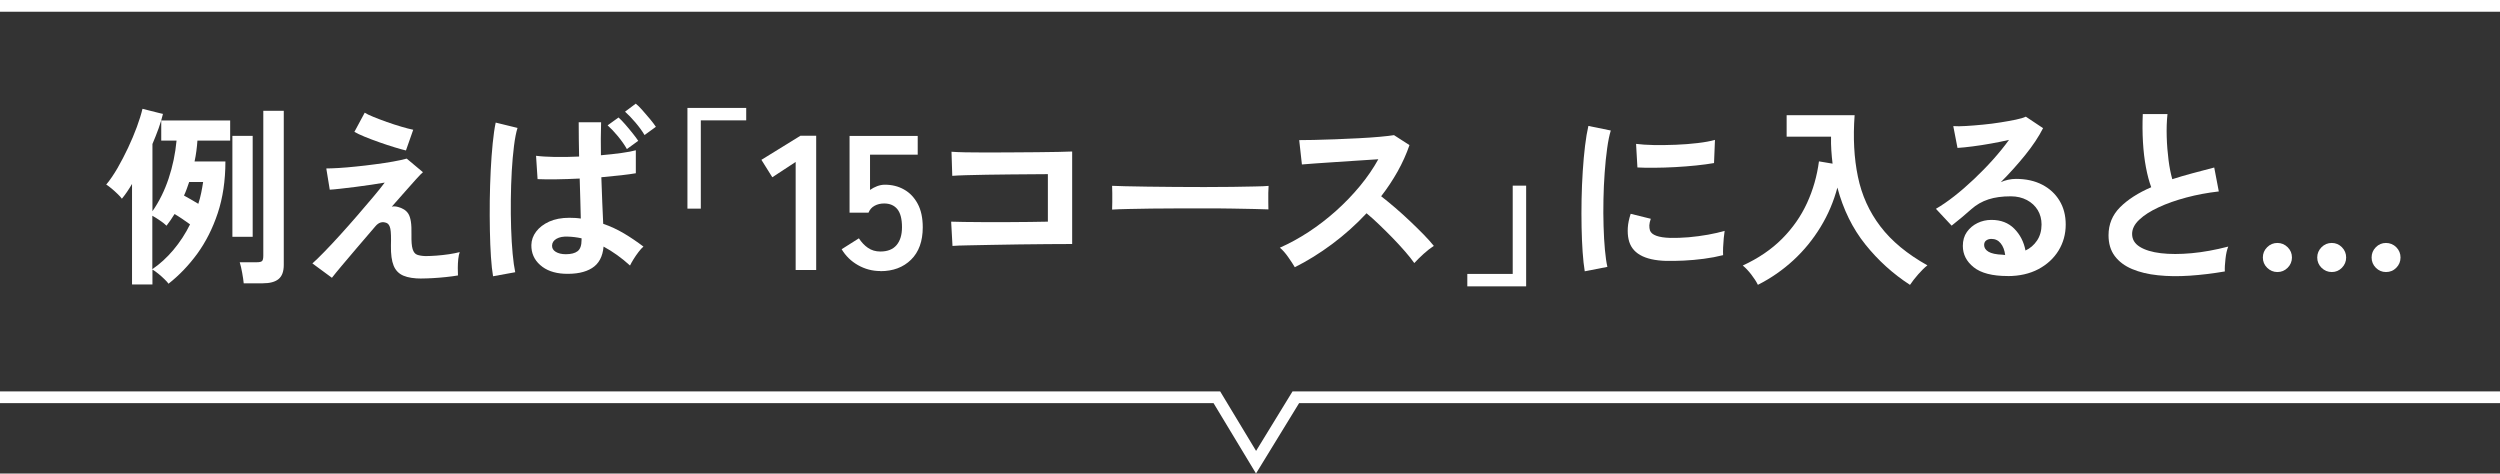 <?xml version="1.0" encoding="UTF-8"?>
<svg id="_レイヤー_2" data-name="レイヤー 2" xmlns="http://www.w3.org/2000/svg" viewBox="0 0 426.22 80.73">
  <rect x="0" y="0" width="426.22" height="80.73" fill="#333333" stroke="none"/>
  <defs>
    <style>
      .cls-1 {
        fill: #fff;
      }

      .cls-2 {
        fill: none;
        stroke: #fff;
        stroke-miterlimit: 10;
        stroke-width: 2px;
      }
    </style>
  </defs>
  <g id="_デザイン" data-name="デザイン">
    <g>
      <path class="cls-1" d="M22.51,48.47v-17.11c-.28.48-.57.93-.86,1.36-.29.42-.58.81-.87,1.16-.17-.24-.42-.52-.75-.83-.33-.32-.66-.62-1.01-.91-.35-.29-.65-.52-.91-.67.65-.78,1.29-1.72,1.93-2.82.63-1.1,1.23-2.25,1.8-3.46s1.06-2.39,1.49-3.54c.42-1.15.75-2.19.96-3.1l3.49.88c-.17.74-.42,1.55-.73,2.43-.32.88-.67,1.78-1.06,2.69v11.46c1.15-1.65,2.07-3.51,2.76-5.58.69-2.07,1.14-4.22,1.35-6.46h-2.61v-3.43h11.75v3.43h-5.58c-.04.59-.1,1.18-.18,1.78s-.18,1.19-.31,1.78h5.26c0,3.26-.44,6.2-1.31,8.82-.87,2.61-2.04,4.91-3.49,6.91-1.46,1.99-3.09,3.69-4.9,5.11-.13-.2-.36-.45-.69-.77-.33-.32-.67-.63-1.04-.93-.37-.3-.71-.54-1.01-.72v2.55h-3.46ZM25.97,45.89c1.28-.87,2.48-1.96,3.59-3.28,1.11-1.32,2.06-2.77,2.84-4.36-.41-.3-.87-.62-1.37-.96-.5-.34-.93-.6-1.27-.8-.22.35-.44.69-.67,1.03-.23.34-.46.66-.7.96-.26-.26-.63-.55-1.11-.88-.48-.33-.91-.6-1.31-.82v9.11ZM33.81,34.75c.2-.61.36-1.23.49-1.86.13-.63.24-1.25.33-1.86h-2.38c-.13.39-.27.78-.41,1.17-.14.39-.3.77-.47,1.14.3.15.69.37,1.14.64.46.27.89.53,1.31.77ZM39.62,40.37v-17.21h3.46v17.21h-3.46ZM41.55,48.3c-.04-.46-.13-1.05-.26-1.78-.13-.73-.27-1.33-.42-1.81h2.91c.46,0,.76-.07.9-.21.14-.14.21-.44.21-.9v-24.71h3.49v26.28c0,1.11-.29,1.91-.88,2.4-.59.49-1.49.73-2.71.73h-3.23Z"/>
      <path class="cls-1" d="M71.91,47.49c-1.31,0-2.35-.16-3.13-.49s-1.34-.9-1.67-1.71-.48-1.94-.46-3.38c.04-1.42.01-2.38-.1-2.91s-.32-.85-.62-.98c-.72-.3-1.36-.12-1.93.56-1.09,1.26-2.13,2.48-3.12,3.64-.99,1.17-1.86,2.19-2.61,3.08-.75.89-1.31,1.58-1.68,2.06l-3.33-2.45c.52-.46,1.2-1.11,2.02-1.96.83-.85,1.73-1.81,2.71-2.89.98-1.08,1.95-2.18,2.92-3.3.97-1.12,1.87-2.17,2.69-3.15.83-.98,1.49-1.81,1.99-2.48-.61.11-1.36.23-2.25.36-.89.13-1.81.26-2.76.38-.95.12-1.81.22-2.6.31s-1.37.14-1.76.16l-.59-3.62c.54,0,1.26-.03,2.15-.08.89-.05,1.87-.14,2.94-.25,1.07-.11,2.14-.23,3.23-.38,1.09-.14,2.1-.29,3.04-.46s1.72-.33,2.35-.51l2.77,2.32c-.24.2-.62.58-1.14,1.16-.52.58-1.14,1.27-1.86,2.09s-1.49,1.69-2.32,2.63c.3-.09.67-.07,1.09.05.42.12.77.27,1.03.44.3.2.55.45.73.75.18.3.32.73.41,1.29.09.56.12,1.31.1,2.27-.02,1.11.04,1.92.2,2.43s.41.83.77.96c.36.13.83.21,1.42.23.54,0,1.18-.03,1.89-.08.72-.05,1.43-.14,2.14-.24.71-.11,1.31-.23,1.81-.36-.11.28-.19.67-.25,1.17-.05.5-.08,1.01-.08,1.54s.01.95.03,1.27c-.63.11-1.33.2-2.09.28-.76.08-1.5.14-2.22.18-.72.04-1.35.06-1.89.06ZM69.2,25.65c-.48-.11-1.13-.29-1.94-.54s-1.68-.53-2.58-.85c-.9-.32-1.74-.63-2.51-.95-.77-.32-1.35-.59-1.75-.83l1.76-3.27c.3.2.8.44,1.49.72.69.28,1.45.57,2.29.87s1.66.56,2.47.8c.8.24,1.48.41,2.02.52l-1.24,3.53Z"/>
      <path class="cls-1" d="M84.06,47.09c-.15-.85-.27-1.95-.36-3.3s-.15-2.85-.18-4.49c-.03-1.64-.04-3.34-.02-5.09.02-1.75.08-3.47.16-5.14s.2-3.22.34-4.64.31-2.59.51-3.53l3.72.91c-.24.76-.44,1.79-.6,3.07-.16,1.28-.29,2.71-.38,4.28s-.14,3.19-.16,4.87c-.02,1.68,0,3.31.05,4.9.05,1.59.14,3.03.26,4.33s.27,2.35.44,3.15l-3.79.69ZM96.17,46.67c-1.7-.09-3.06-.58-4.08-1.49-1.02-.9-1.52-2.04-1.5-3.41.02-.83.29-1.59.82-2.29s1.26-1.26,2.22-1.7c.96-.43,2.1-.65,3.43-.65.35,0,.69.01,1.01.03.33.02.64.05.95.1-.02-.91-.05-1.95-.08-3.1-.03-1.15-.07-2.39-.11-3.72-1.35.07-2.66.11-3.93.13s-2.36.01-3.25-.03l-.26-3.98c.81.11,1.87.17,3.18.2,1.32.02,2.7,0,4.16-.07-.02-.94-.04-1.89-.05-2.87-.01-.98-.02-1.97-.02-2.97h3.82c-.02.89-.04,1.81-.05,2.76-.01.95,0,1.9.02,2.86,1.28-.11,2.46-.24,3.53-.39s1.87-.3,2.42-.46v3.92c-.61.11-1.44.22-2.48.34-1.04.12-2.18.23-3.4.34.04,1.52.1,2.97.16,4.33s.12,2.56.16,3.61c1.22.41,2.39.96,3.53,1.63,1.13.67,2.24,1.43,3.33,2.25-.24.2-.52.5-.83.91-.32.41-.6.83-.87,1.26-.26.42-.46.78-.59,1.06-1.44-1.31-2.94-2.38-4.51-3.23-.15,1.72-.81,2.94-1.98,3.67-1.16.73-2.75,1.05-4.75.96ZM96.47,43.34c.89,0,1.56-.17,2.01-.52.45-.35.67-.99.67-1.93v-.26c-.78-.17-1.56-.27-2.32-.29-.81-.04-1.45.08-1.94.36s-.75.66-.77,1.14c-.02.46.18.82.62,1.09.44.27,1.01.41,1.73.41ZM106.88,25.42c-.39-.7-.9-1.42-1.53-2.19-.63-.76-1.22-1.38-1.76-1.86l1.86-1.34c.3.26.67.64,1.11,1.14.44.5.86,1.01,1.27,1.52.41.51.74.95.98,1.32l-1.93,1.4ZM109.89,23.03c-.41-.7-.94-1.42-1.57-2.16-.63-.74-1.22-1.35-1.76-1.83l1.83-1.37c.33.26.71.64,1.14,1.13.44.49.87.99,1.29,1.5.42.51.76.95,1,1.32l-1.93,1.4Z"/>
      <path class="cls-1" d="M117.2,35.57v-17.17h10.02v2.12h-7.74v15.05h-2.29Z"/>
      <path class="cls-1" d="M135.65,46.02v-18.41l-3.98,2.61-1.86-2.97,6.66-4.11h2.68v22.89h-3.49Z"/>
      <path class="cls-1" d="M150.09,46.21c-1.37,0-2.64-.34-3.82-1.01-1.18-.67-2.1-1.58-2.78-2.71l2.94-1.86c.44.67.95,1.22,1.55,1.63.6.41,1.3.62,2.11.62,1.22,0,2.14-.36,2.76-1.09.62-.73.93-1.75.93-3.05,0-1.42-.27-2.44-.8-3.09-.53-.64-1.28-.96-2.24-.96-.61,0-1.15.13-1.63.39-.48.26-.83.65-1.04,1.18h-3.23v-13.09h11.62v3.2h-8.13v6.01c.37-.26.77-.47,1.21-.64.44-.16.87-.25,1.31-.25,1.22,0,2.31.27,3.28.82.97.54,1.74,1.35,2.32,2.42.58,1.07.87,2.41.87,4.02,0,2.37-.66,4.21-1.99,5.52-1.33,1.31-3.07,1.96-5.22,1.96Z"/>
      <path class="cls-1" d="M162.39,41.94l-.23-4.15c.46.02,1.18.04,2.17.05.99.01,2.13.02,3.41.03,1.28.01,2.61.01,3.97,0,1.36-.01,2.65-.02,3.87-.03,1.22-.01,2.24-.03,3.07-.05v-8.1c-.67,0-1.58,0-2.73.02s-2.39.02-3.74.03c-1.35.01-2.68.03-4,.05-1.32.02-2.49.05-3.53.08s-1.8.07-2.3.11l-.13-4.11c.52.04,1.32.08,2.38.1,1.07.02,2.29.03,3.66.03s2.79,0,4.26-.02c1.47-.01,2.89-.02,4.26-.03,1.37-.01,2.58-.03,3.64-.05s1.84-.04,2.37-.07v15.77c-1.22,0-2.61,0-4.16.02-1.56.01-3.17.03-4.83.05s-3.26.05-4.78.08c-1.52.03-2.87.06-4.03.08-1.16.02-2.03.05-2.6.1Z"/>
      <path class="cls-1" d="M189.6,35.73c.02-.3.03-.72.03-1.24v-1.57c0-.52-.01-.94-.03-1.24.41.02,1.15.04,2.2.07,1.06.02,2.32.04,3.79.07,1.47.02,3.04.04,4.72.05,1.68.01,3.35.02,5.03.02s3.26-.01,4.75-.03,2.78-.04,3.87-.07c1.09-.02,1.86-.05,2.32-.1-.02.28-.04.69-.05,1.21-.01.52-.01,1.05,0,1.58.01.53.02.94.02,1.22-.54-.02-1.34-.04-2.4-.07-1.06-.02-2.29-.04-3.69-.07s-2.9-.03-4.47-.03h-4.78c-1.61,0-3.15.01-4.6.03-1.46.02-2.77.04-3.93.07s-2.08.05-2.76.1Z"/>
      <path class="cls-1" d="M220.75,45.56c-.28-.48-.66-1.06-1.13-1.73-.47-.67-.94-1.21-1.42-1.6,1.63-.72,3.26-1.61,4.9-2.68,1.63-1.07,3.19-2.27,4.69-3.61,1.49-1.34,2.85-2.75,4.08-4.24,1.23-1.49,2.27-3.01,3.12-4.55-1.07.07-2.24.14-3.51.23-1.27.09-2.54.17-3.79.25-1.25.08-2.38.15-3.4.23-1.01.08-1.79.14-2.33.18l-.46-4.15c.54,0,1.36-.01,2.45-.03,1.09-.02,2.31-.06,3.66-.11s2.69-.11,4.03-.18c1.34-.07,2.55-.15,3.62-.25,1.08-.1,1.88-.19,2.4-.28l2.64,1.7c-.52,1.52-1.2,3.02-2.02,4.49-.83,1.47-1.76,2.88-2.81,4.23.76.59,1.57,1.25,2.43,1.99.86.74,1.7,1.5,2.53,2.29.83.78,1.59,1.54,2.29,2.25.7.72,1.27,1.36,1.73,1.93-.54.35-1.12.8-1.73,1.35s-1.14,1.08-1.6,1.58c-.41-.59-.95-1.26-1.6-2.01-.65-.75-1.36-1.51-2.11-2.29-.75-.77-1.51-1.52-2.27-2.25-.76-.73-1.48-1.38-2.16-1.94-1.81,1.94-3.77,3.69-5.88,5.26-2.11,1.57-4.23,2.88-6.37,3.95Z"/>
      <path class="cls-1" d="M250.16,48.82v-2.12h7.74v-15.05h2.29v17.17h-10.02Z"/>
      <path class="cls-1" d="M270.18,46.25c-.15-.89-.27-1.99-.36-3.28-.09-1.29-.15-2.71-.18-4.24-.03-1.53-.03-3.12,0-4.75.03-1.63.1-3.23.2-4.78.1-1.56.23-3,.39-4.33.16-1.33.35-2.46.57-3.4l3.82.78c-.24.78-.45,1.8-.62,3.05-.17,1.25-.32,2.62-.42,4.11-.11,1.49-.18,3.02-.21,4.59-.03,1.57-.03,3.09.02,4.57.04,1.48.12,2.82.23,4.02.11,1.2.25,2.17.42,2.91l-3.85.75ZM284.05,44.48c-3.77-.11-5.9-1.34-6.4-3.69-.13-.59-.17-1.24-.13-1.96.04-.72.21-1.51.49-2.38l3.43.85c-.15.41-.23.78-.25,1.11-.01.33.03.62.11.88.28.78,1.44,1.21,3.46,1.27.98.02,2.03-.02,3.15-.11,1.12-.1,2.22-.25,3.3-.44,1.08-.2,2.02-.41,2.82-.65-.04.3-.09.72-.15,1.24-.05.52-.09,1.05-.11,1.58-.02.53-.02.97,0,1.32-1.02.26-2.12.47-3.28.62-1.17.15-2.31.26-3.43.31-1.12.05-2.13.07-3.02.05ZM279.16,28.55l-.23-4.02c.83.11,1.84.17,3.04.2,1.2.02,2.44,0,3.74-.05,1.29-.05,2.54-.15,3.72-.29,1.19-.14,2.17-.32,2.95-.54l-.16,3.95c-.87.15-1.88.29-3.04.41-1.15.12-2.35.21-3.58.28s-2.41.1-3.53.11c-1.12.01-2.09,0-2.92-.05Z"/>
      <path class="cls-1" d="M299.7,48.56c-.28-.57-.66-1.15-1.13-1.76-.47-.61-.95-1.12-1.45-1.53,2.68-1.24,4.91-2.76,6.71-4.57s3.21-3.83,4.24-6.07c1.03-2.24,1.71-4.61,2.04-7.12l2.32.39c-.09-.74-.16-1.49-.21-2.25s-.07-1.55-.05-2.35h-7.57v-3.66h11.59c-.28,3.83-.1,7.32.56,10.48.65,3.16,1.93,5.99,3.84,8.49,1.9,2.5,4.58,4.71,8.01,6.63-.48.37-1,.88-1.57,1.53-.57.65-1.03,1.25-1.4,1.8-2.89-1.87-5.43-4.17-7.61-6.89s-3.77-5.95-4.77-9.7c-.63,2.37-1.58,4.61-2.86,6.71s-2.81,3.99-4.62,5.66-3.83,3.08-6.07,4.21Z"/>
      <path class="cls-1" d="M342.28,47.06c-2.61,0-4.54-.5-5.78-1.49-1.24-.99-1.86-2.2-1.86-3.64,0-.94.23-1.73.69-2.38.46-.65,1.06-1.16,1.8-1.52.74-.36,1.53-.54,2.38-.54,1.61,0,2.91.5,3.9,1.5.99,1,1.63,2.24,1.91,3.72.8-.37,1.46-.94,1.97-1.7s.77-1.68.77-2.74c0-.91-.22-1.73-.65-2.45-.44-.72-1.05-1.29-1.84-1.71-.79-.42-1.71-.64-2.76-.64-1.46,0-2.73.17-3.8.52-1.08.35-2.05.9-2.92,1.67-.39.35-.91.79-1.55,1.34-.64.54-1.25,1.03-1.81,1.47l-2.68-2.87c.98-.57,2.02-1.28,3.13-2.15,1.11-.87,2.23-1.84,3.36-2.91,1.13-1.07,2.21-2.17,3.23-3.31,1.02-1.14,1.94-2.27,2.74-3.38-.94.22-1.95.42-3.05.62-1.1.2-2.16.36-3.17.49-1.01.13-1.87.22-2.56.26l-.72-3.72c.59.04,1.32.04,2.2-.02.88-.05,1.83-.13,2.86-.23,1.02-.1,2.02-.22,2.99-.38.97-.15,1.84-.31,2.61-.47s1.34-.33,1.71-.51l2.94,1.96c-.74,1.46-1.76,2.99-3.05,4.59-1.3,1.6-2.68,3.14-4.16,4.62.37-.17.78-.31,1.24-.41.46-.1.9-.15,1.34-.15,1.72,0,3.21.33,4.47.98,1.26.65,2.25,1.56,2.96,2.73.71,1.17,1.06,2.52,1.06,4.07,0,1.63-.41,3.11-1.22,4.44-.82,1.33-1.96,2.38-3.44,3.17-1.48.78-3.22,1.18-5.22,1.18ZM341.86,43.47c-.11-.83-.36-1.49-.77-1.99-.4-.5-.93-.75-1.58-.75-.35,0-.64.09-.88.26-.24.17-.36.44-.36.78,0,.46.24.84.73,1.14.49.3,1.31.48,2.46.52.07.02.13.03.2.03h.2Z"/>
      <path class="cls-1" d="M379.3,46.28c-2.05.35-4.04.59-5.97.72-1.94.13-3.74.11-5.42-.07-1.68-.17-3.15-.53-4.41-1.06-1.26-.53-2.25-1.27-2.96-2.22-.71-.95-1.06-2.13-1.06-3.54,0-1.87.66-3.47,1.97-4.78s3.09-2.45,5.31-3.41c-.35-.94-.65-2.06-.9-3.38-.25-1.32-.42-2.75-.51-4.31-.09-1.56-.1-3.15-.03-4.78h4.21c-.13,1.2-.17,2.49-.13,3.87.04,1.38.15,2.71.31,3.97.16,1.26.38,2.35.64,3.26,1.09-.35,2.24-.69,3.44-1.01,1.21-.33,2.44-.65,3.71-.98l.78,4.08c-1.92.22-3.75.56-5.52,1.03-1.76.47-3.34,1.02-4.73,1.67-1.39.64-2.5,1.35-3.31,2.12-.82.77-1.22,1.58-1.22,2.43,0,.91.43,1.64,1.31,2.19.87.54,2.07.91,3.59,1.09,1.52.18,3.27.18,5.24,0s4.05-.56,6.25-1.13c-.22.54-.38,1.24-.47,2.09-.1.85-.14,1.57-.11,2.15Z"/>
      <path class="cls-1" d="M388.27,46.38c-.67,0-1.26-.25-1.75-.73s-.73-1.07-.73-1.75.24-1.26.73-1.75,1.07-.73,1.75-.73,1.26.25,1.75.73c.49.49.73,1.07.73,1.75s-.25,1.26-.73,1.75c-.49.49-1.07.73-1.75.73ZM397.54,46.38c-.67,0-1.26-.25-1.75-.73-.49-.49-.73-1.07-.73-1.75s.25-1.26.73-1.75c.49-.49,1.07-.73,1.75-.73s1.25.25,1.73.73c.48.49.72,1.07.72,1.75s-.24,1.26-.72,1.75c-.48.49-1.06.73-1.73.73ZM406.78,46.38c-.67,0-1.25-.25-1.73-.73-.48-.49-.72-1.07-.72-1.75s.24-1.26.72-1.75c.48-.49,1.06-.73,1.73-.73s1.28.25,1.76.73c.48.49.72,1.07.72,1.75s-.24,1.26-.72,1.75c-.48.49-1.07.73-1.76.73Z"/>
    </g>
    <polyline class="cls-2" points="0 67.73 207.46 67.73 214.14 78.8 220.92 67.73 426.22 67.73"/>
    <line class="cls-2" y1="1" x2="426.22" y2="1"/>
  </g>
</svg>